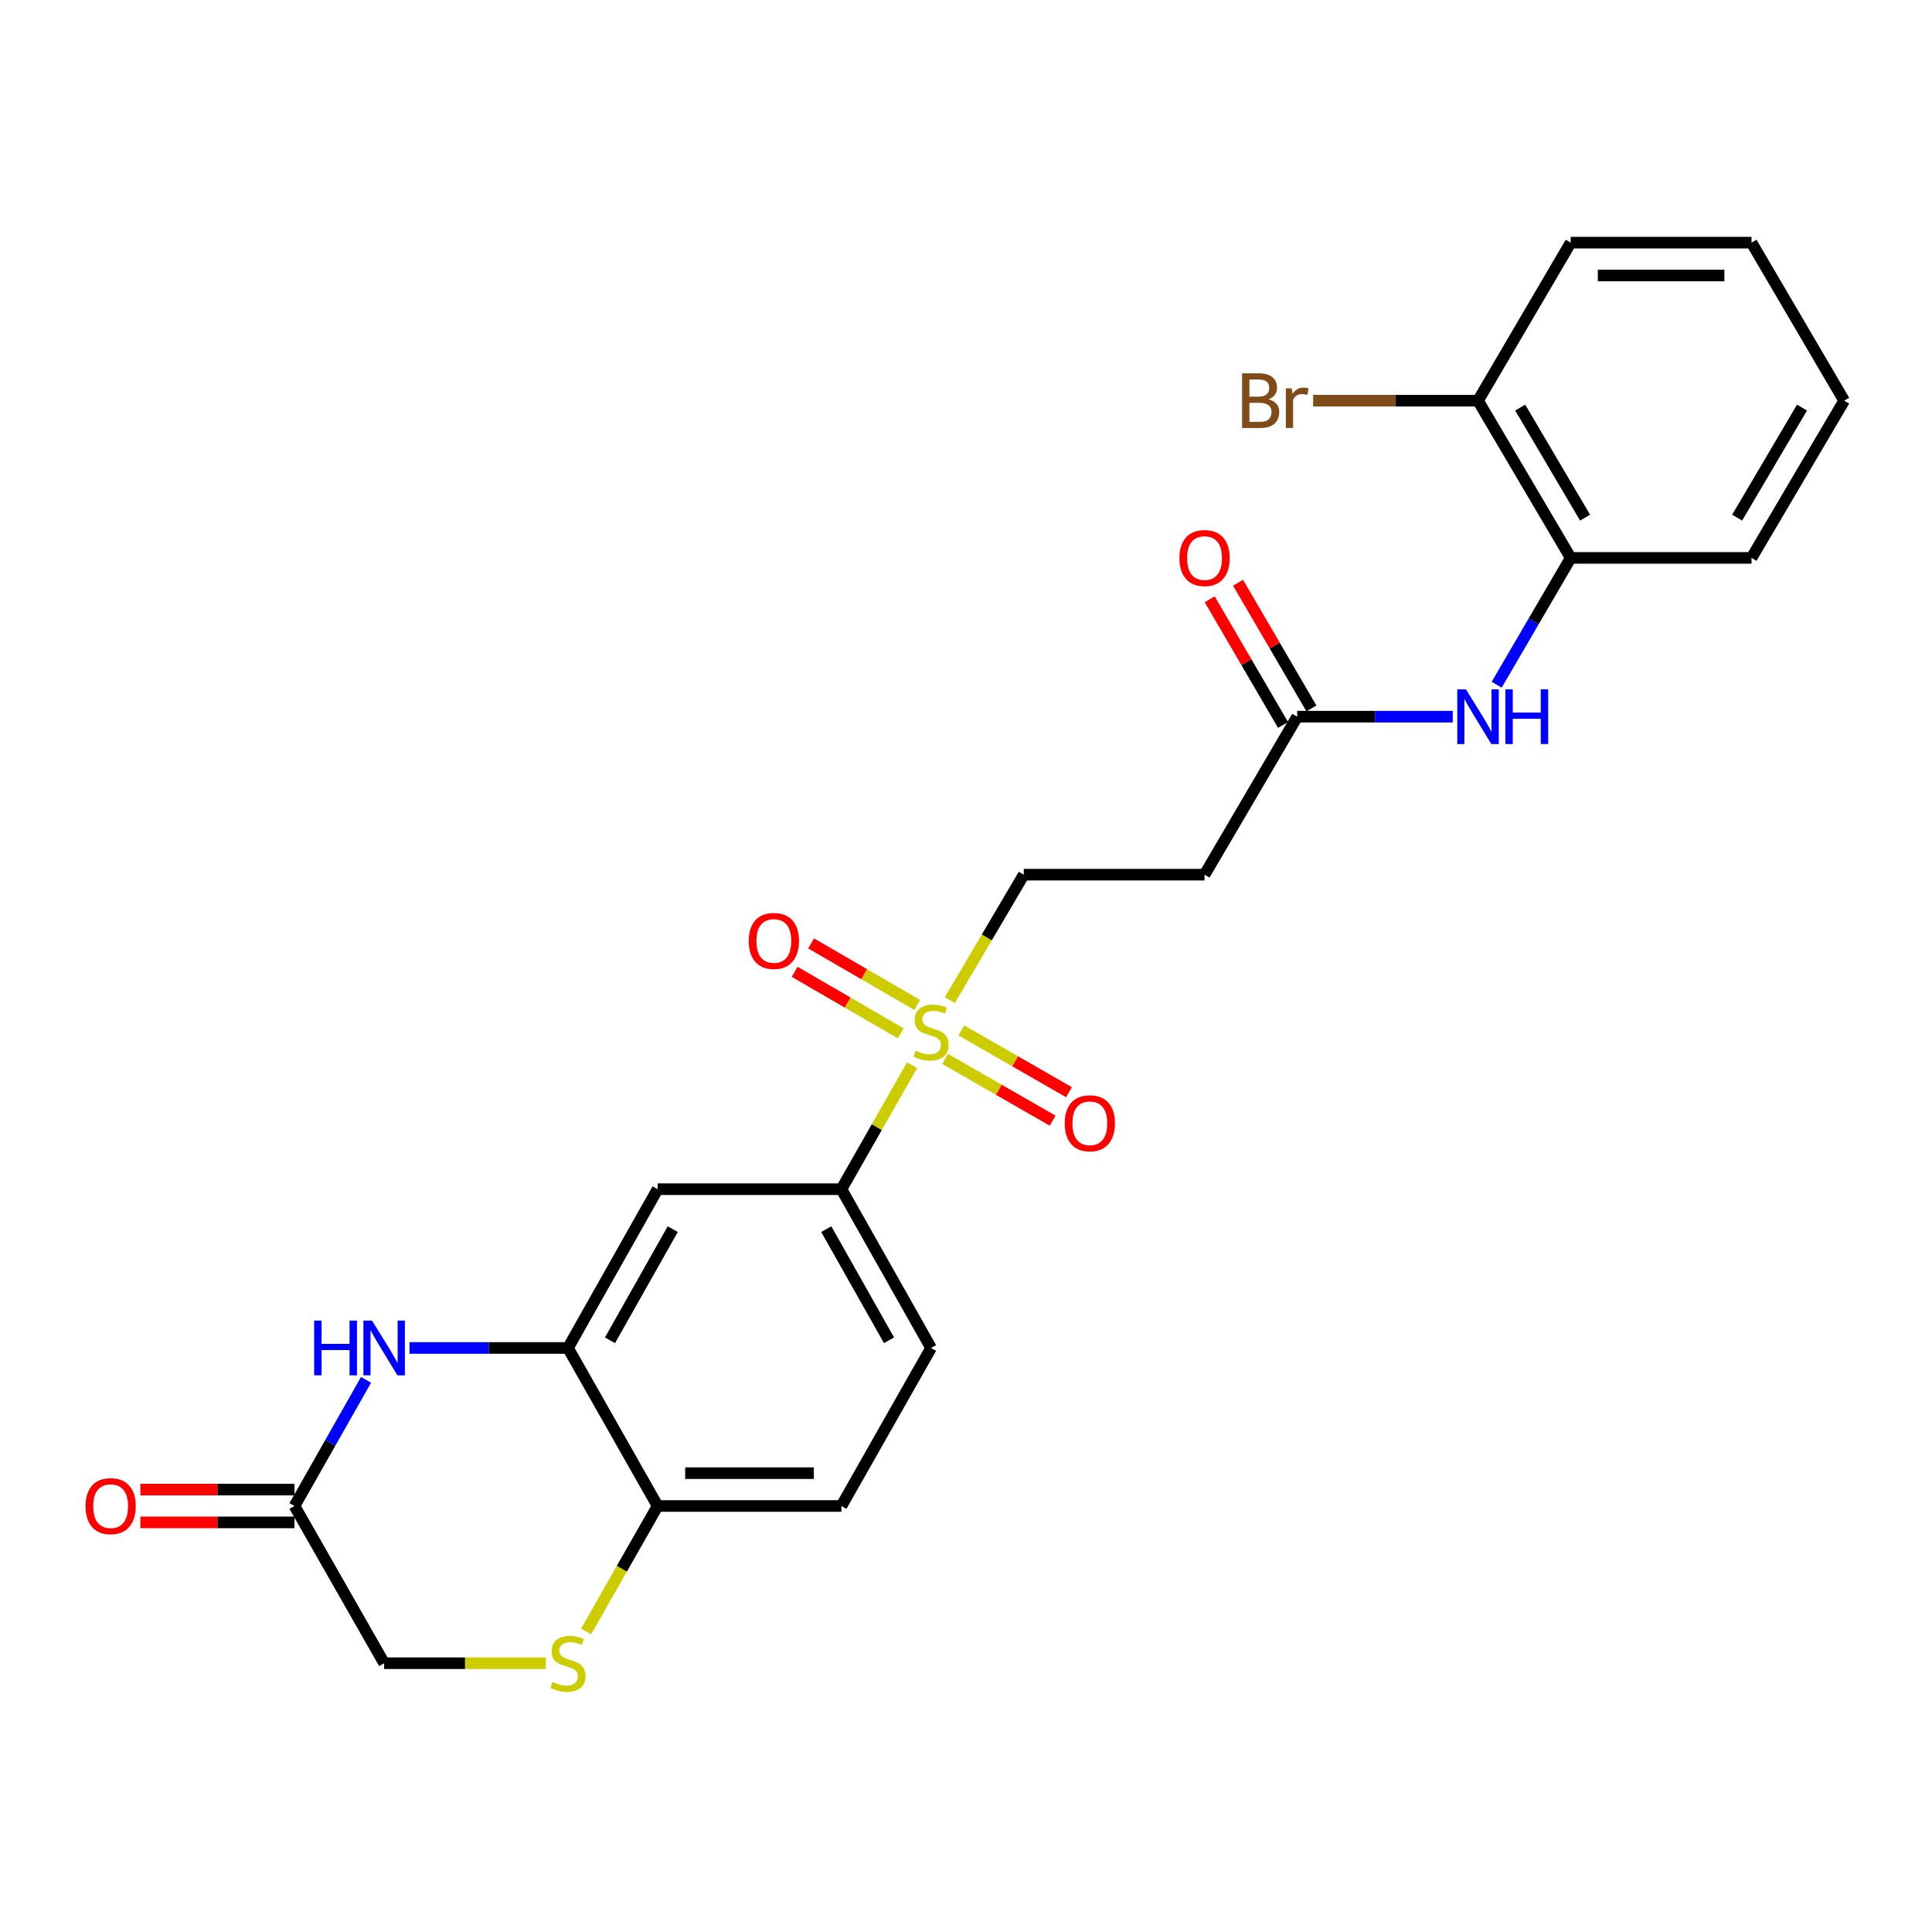 <?xml version='1.0' encoding='iso-8859-1'?>
<svg version='1.1' baseProfile='full'
              xmlns='http://www.w3.org/2000/svg'
                      xmlns:rdkit='http://www.rdkit.org/xml'
                      xmlns:xlink='http://www.w3.org/1999/xlink'
                  xml:space='preserve'
width='1000px' height='1000px' viewBox='0 0 1000 1000'>
<!-- END OF HEADER -->
<rect style='opacity:1.0;fill:#FFFFFF;stroke:none' width='1000' height='1000' x='0' y='0'> </rect>
<path class='bond-2' d='M 472.098,551.354 L 453.804,583.439' style='fill:none;fill-rule:evenodd;stroke:#CCCC00;stroke-width:6px;stroke-linecap:butt;stroke-linejoin:miter;stroke-opacity:1' />
<path class='bond-2' d='M 453.804,583.439 L 435.511,615.524' style='fill:none;fill-rule:evenodd;stroke:#000000;stroke-width:6px;stroke-linecap:butt;stroke-linejoin:miter;stroke-opacity:1' />
<path class='bond-9' d='M 491.633,517.649 L 510.766,485.19' style='fill:none;fill-rule:evenodd;stroke:#CCCC00;stroke-width:6px;stroke-linecap:butt;stroke-linejoin:miter;stroke-opacity:1' />
<path class='bond-9' d='M 510.766,485.19 L 529.899,452.73' style='fill:none;fill-rule:evenodd;stroke:#000000;stroke-width:6px;stroke-linecap:butt;stroke-linejoin:miter;stroke-opacity:1' />
<path class='bond-12' d='M 489.137,548.072 L 516.985,564.062' style='fill:none;fill-rule:evenodd;stroke:#CCCC00;stroke-width:6px;stroke-linecap:butt;stroke-linejoin:miter;stroke-opacity:1' />
<path class='bond-12' d='M 516.985,564.062 L 544.833,580.052' style='fill:none;fill-rule:evenodd;stroke:#FF0000;stroke-width:6px;stroke-linecap:butt;stroke-linejoin:miter;stroke-opacity:1' />
<path class='bond-12' d='M 497.596,533.339 L 525.444,549.329' style='fill:none;fill-rule:evenodd;stroke:#CCCC00;stroke-width:6px;stroke-linecap:butt;stroke-linejoin:miter;stroke-opacity:1' />
<path class='bond-12' d='M 525.444,549.329 L 553.292,565.319' style='fill:none;fill-rule:evenodd;stroke:#FF0000;stroke-width:6px;stroke-linecap:butt;stroke-linejoin:miter;stroke-opacity:1' />
<path class='bond-13' d='M 474.746,520.155 L 447.286,504.234' style='fill:none;fill-rule:evenodd;stroke:#CCCC00;stroke-width:6px;stroke-linecap:butt;stroke-linejoin:miter;stroke-opacity:1' />
<path class='bond-13' d='M 447.286,504.234 L 419.826,488.313' style='fill:none;fill-rule:evenodd;stroke:#FF0000;stroke-width:6px;stroke-linecap:butt;stroke-linejoin:miter;stroke-opacity:1' />
<path class='bond-13' d='M 466.225,534.852 L 438.765,518.931' style='fill:none;fill-rule:evenodd;stroke:#CCCC00;stroke-width:6px;stroke-linecap:butt;stroke-linejoin:miter;stroke-opacity:1' />
<path class='bond-13' d='M 438.765,518.931 L 411.305,503.009' style='fill:none;fill-rule:evenodd;stroke:#FF0000;stroke-width:6px;stroke-linecap:butt;stroke-linejoin:miter;stroke-opacity:1' />
<path class='bond-0' d='M 211.948,697.708 L 252.965,697.708' style='fill:none;fill-rule:evenodd;stroke:#0000FF;stroke-width:6px;stroke-linecap:butt;stroke-linejoin:miter;stroke-opacity:1' />
<path class='bond-0' d='M 252.965,697.708 L 293.981,697.708' style='fill:none;fill-rule:evenodd;stroke:#000000;stroke-width:6px;stroke-linecap:butt;stroke-linejoin:miter;stroke-opacity:1' />
<path class='bond-5' d='M 189.461,714.219 L 170.942,746.858' style='fill:none;fill-rule:evenodd;stroke:#0000FF;stroke-width:6px;stroke-linecap:butt;stroke-linejoin:miter;stroke-opacity:1' />
<path class='bond-5' d='M 170.942,746.858 L 152.423,779.497' style='fill:none;fill-rule:evenodd;stroke:#000000;stroke-width:6px;stroke-linecap:butt;stroke-linejoin:miter;stroke-opacity:1' />
<path class='bond-1' d='M 293.981,697.708 L 340.378,615.524' style='fill:none;fill-rule:evenodd;stroke:#000000;stroke-width:6px;stroke-linecap:butt;stroke-linejoin:miter;stroke-opacity:1' />
<path class='bond-1' d='M 315.734,693.732 L 348.212,636.203' style='fill:none;fill-rule:evenodd;stroke:#000000;stroke-width:6px;stroke-linecap:butt;stroke-linejoin:miter;stroke-opacity:1' />
<path class='bond-25' d='M 293.981,697.708 L 340.378,779.497' style='fill:none;fill-rule:evenodd;stroke:#000000;stroke-width:6px;stroke-linecap:butt;stroke-linejoin:miter;stroke-opacity:1' />
<path class='bond-3' d='M 435.511,615.524 L 340.378,615.524' style='fill:none;fill-rule:evenodd;stroke:#000000;stroke-width:6px;stroke-linecap:butt;stroke-linejoin:miter;stroke-opacity:1' />
<path class='bond-16' d='M 435.511,615.524 L 481.917,697.708' style='fill:none;fill-rule:evenodd;stroke:#000000;stroke-width:6px;stroke-linecap:butt;stroke-linejoin:miter;stroke-opacity:1' />
<path class='bond-16' d='M 427.679,636.204 L 460.163,693.733' style='fill:none;fill-rule:evenodd;stroke:#000000;stroke-width:6px;stroke-linecap:butt;stroke-linejoin:miter;stroke-opacity:1' />
<path class='bond-4' d='M 303.366,844.417 L 321.872,811.957' style='fill:none;fill-rule:evenodd;stroke:#CCCC00;stroke-width:6px;stroke-linecap:butt;stroke-linejoin:miter;stroke-opacity:1' />
<path class='bond-4' d='M 321.872,811.957 L 340.378,779.497' style='fill:none;fill-rule:evenodd;stroke:#000000;stroke-width:6px;stroke-linecap:butt;stroke-linejoin:miter;stroke-opacity:1' />
<path class='bond-15' d='M 282.523,860.879 L 240.676,860.879' style='fill:none;fill-rule:evenodd;stroke:#CCCC00;stroke-width:6px;stroke-linecap:butt;stroke-linejoin:miter;stroke-opacity:1' />
<path class='bond-15' d='M 240.676,860.879 L 198.829,860.879' style='fill:none;fill-rule:evenodd;stroke:#000000;stroke-width:6px;stroke-linecap:butt;stroke-linejoin:miter;stroke-opacity:1' />
<path class='bond-17' d='M 152.423,771.003 L 112.536,771.003' style='fill:none;fill-rule:evenodd;stroke:#000000;stroke-width:6px;stroke-linecap:butt;stroke-linejoin:miter;stroke-opacity:1' />
<path class='bond-17' d='M 112.536,771.003 L 72.65,771.003' style='fill:none;fill-rule:evenodd;stroke:#FF0000;stroke-width:6px;stroke-linecap:butt;stroke-linejoin:miter;stroke-opacity:1' />
<path class='bond-17' d='M 152.423,787.991 L 112.536,787.991' style='fill:none;fill-rule:evenodd;stroke:#000000;stroke-width:6px;stroke-linecap:butt;stroke-linejoin:miter;stroke-opacity:1' />
<path class='bond-17' d='M 112.536,787.991 L 72.65,787.991' style='fill:none;fill-rule:evenodd;stroke:#FF0000;stroke-width:6px;stroke-linecap:butt;stroke-linejoin:miter;stroke-opacity:1' />
<path class='bond-26' d='M 152.423,779.497 L 198.829,860.879' style='fill:none;fill-rule:evenodd;stroke:#000000;stroke-width:6px;stroke-linecap:butt;stroke-linejoin:miter;stroke-opacity:1' />
<path class='bond-6' d='M 751.944,370.951 L 711.691,370.951' style='fill:none;fill-rule:evenodd;stroke:#0000FF;stroke-width:6px;stroke-linecap:butt;stroke-linejoin:miter;stroke-opacity:1' />
<path class='bond-6' d='M 711.691,370.951 L 671.438,370.951' style='fill:none;fill-rule:evenodd;stroke:#000000;stroke-width:6px;stroke-linecap:butt;stroke-linejoin:miter;stroke-opacity:1' />
<path class='bond-11' d='M 774.678,354.412 L 793.837,321.589' style='fill:none;fill-rule:evenodd;stroke:#0000FF;stroke-width:6px;stroke-linecap:butt;stroke-linejoin:miter;stroke-opacity:1' />
<path class='bond-11' d='M 793.837,321.589 L 812.997,288.767' style='fill:none;fill-rule:evenodd;stroke:#000000;stroke-width:6px;stroke-linecap:butt;stroke-linejoin:miter;stroke-opacity:1' />
<path class='bond-7' d='M 671.438,370.951 L 623.475,452.73' style='fill:none;fill-rule:evenodd;stroke:#000000;stroke-width:6px;stroke-linecap:butt;stroke-linejoin:miter;stroke-opacity:1' />
<path class='bond-18' d='M 678.775,366.67 L 659.794,334.147' style='fill:none;fill-rule:evenodd;stroke:#000000;stroke-width:6px;stroke-linecap:butt;stroke-linejoin:miter;stroke-opacity:1' />
<path class='bond-18' d='M 659.794,334.147 L 640.814,301.624' style='fill:none;fill-rule:evenodd;stroke:#FF0000;stroke-width:6px;stroke-linecap:butt;stroke-linejoin:miter;stroke-opacity:1' />
<path class='bond-18' d='M 664.102,375.233 L 645.122,342.71' style='fill:none;fill-rule:evenodd;stroke:#000000;stroke-width:6px;stroke-linecap:butt;stroke-linejoin:miter;stroke-opacity:1' />
<path class='bond-18' d='M 645.122,342.71 L 626.141,310.187' style='fill:none;fill-rule:evenodd;stroke:#FF0000;stroke-width:6px;stroke-linecap:butt;stroke-linejoin:miter;stroke-opacity:1' />
<path class='bond-8' d='M 340.378,779.497 L 435.511,779.497' style='fill:none;fill-rule:evenodd;stroke:#000000;stroke-width:6px;stroke-linecap:butt;stroke-linejoin:miter;stroke-opacity:1' />
<path class='bond-8' d='M 354.648,762.509 L 421.241,762.509' style='fill:none;fill-rule:evenodd;stroke:#000000;stroke-width:6px;stroke-linecap:butt;stroke-linejoin:miter;stroke-opacity:1' />
<path class='bond-10' d='M 529.899,452.73 L 623.475,452.73' style='fill:none;fill-rule:evenodd;stroke:#000000;stroke-width:6px;stroke-linecap:butt;stroke-linejoin:miter;stroke-opacity:1' />
<path class='bond-14' d='M 812.997,288.767 L 765.024,207.384' style='fill:none;fill-rule:evenodd;stroke:#000000;stroke-width:6px;stroke-linecap:butt;stroke-linejoin:miter;stroke-opacity:1' />
<path class='bond-14' d='M 820.436,267.932 L 786.855,210.965' style='fill:none;fill-rule:evenodd;stroke:#000000;stroke-width:6px;stroke-linecap:butt;stroke-linejoin:miter;stroke-opacity:1' />
<path class='bond-21' d='M 812.997,288.767 L 906.582,288.767' style='fill:none;fill-rule:evenodd;stroke:#000000;stroke-width:6px;stroke-linecap:butt;stroke-linejoin:miter;stroke-opacity:1' />
<path class='bond-20' d='M 765.024,207.384 L 722.351,207.384' style='fill:none;fill-rule:evenodd;stroke:#000000;stroke-width:6px;stroke-linecap:butt;stroke-linejoin:miter;stroke-opacity:1' />
<path class='bond-20' d='M 722.351,207.384 L 679.678,207.384' style='fill:none;fill-rule:evenodd;stroke:#7F4C19;stroke-width:6px;stroke-linecap:butt;stroke-linejoin:miter;stroke-opacity:1' />
<path class='bond-22' d='M 765.024,207.384 L 812.997,125.596' style='fill:none;fill-rule:evenodd;stroke:#000000;stroke-width:6px;stroke-linecap:butt;stroke-linejoin:miter;stroke-opacity:1' />
<path class='bond-19' d='M 481.917,697.708 L 435.511,779.497' style='fill:none;fill-rule:evenodd;stroke:#000000;stroke-width:6px;stroke-linecap:butt;stroke-linejoin:miter;stroke-opacity:1' />
<path class='bond-23' d='M 906.582,288.767 L 954.545,207.384' style='fill:none;fill-rule:evenodd;stroke:#000000;stroke-width:6px;stroke-linecap:butt;stroke-linejoin:miter;stroke-opacity:1' />
<path class='bond-23' d='M 899.141,267.934 L 932.716,210.966' style='fill:none;fill-rule:evenodd;stroke:#000000;stroke-width:6px;stroke-linecap:butt;stroke-linejoin:miter;stroke-opacity:1' />
<path class='bond-27' d='M 812.997,125.596 L 906.582,125.596' style='fill:none;fill-rule:evenodd;stroke:#000000;stroke-width:6px;stroke-linecap:butt;stroke-linejoin:miter;stroke-opacity:1' />
<path class='bond-27' d='M 827.035,142.584 L 892.544,142.584' style='fill:none;fill-rule:evenodd;stroke:#000000;stroke-width:6px;stroke-linecap:butt;stroke-linejoin:miter;stroke-opacity:1' />
<path class='bond-24' d='M 954.545,207.384 L 906.582,125.596' style='fill:none;fill-rule:evenodd;stroke:#000000;stroke-width:6px;stroke-linecap:butt;stroke-linejoin:miter;stroke-opacity:1' />
<path  class='atom-0' d='M 473.917 543.852
Q 474.237 543.972, 475.557 544.532
Q 476.877 545.092, 478.317 545.452
Q 479.797 545.772, 481.237 545.772
Q 483.917 545.772, 485.477 544.492
Q 487.037 543.172, 487.037 540.892
Q 487.037 539.332, 486.237 538.372
Q 485.477 537.412, 484.277 536.892
Q 483.077 536.372, 481.077 535.772
Q 478.557 535.012, 477.037 534.292
Q 475.557 533.572, 474.477 532.052
Q 473.437 530.532, 473.437 527.972
Q 473.437 524.412, 475.837 522.212
Q 478.277 520.012, 483.077 520.012
Q 486.357 520.012, 490.077 521.572
L 489.157 524.652
Q 485.757 523.252, 483.197 523.252
Q 480.437 523.252, 478.917 524.412
Q 477.397 525.532, 477.437 527.492
Q 477.437 529.012, 478.197 529.932
Q 478.997 530.852, 480.117 531.372
Q 481.277 531.892, 483.197 532.492
Q 485.757 533.292, 487.277 534.092
Q 488.797 534.892, 489.877 536.532
Q 490.997 538.132, 490.997 540.892
Q 490.997 544.812, 488.357 546.932
Q 485.757 549.012, 481.397 549.012
Q 478.877 549.012, 476.957 548.452
Q 475.077 547.932, 472.837 547.012
L 473.917 543.852
' fill='#CCCC00'/>
<path  class='atom-1' d='M 162.609 683.548
L 166.449 683.548
L 166.449 695.588
L 180.929 695.588
L 180.929 683.548
L 184.769 683.548
L 184.769 711.868
L 180.929 711.868
L 180.929 698.788
L 166.449 698.788
L 166.449 711.868
L 162.609 711.868
L 162.609 683.548
' fill='#0000FF'/>
<path  class='atom-1' d='M 192.569 683.548
L 201.849 698.548
Q 202.769 700.028, 204.249 702.708
Q 205.729 705.388, 205.809 705.548
L 205.809 683.548
L 209.569 683.548
L 209.569 711.868
L 205.689 711.868
L 195.729 695.468
Q 194.569 693.548, 193.329 691.348
Q 192.129 689.148, 191.769 688.468
L 191.769 711.868
L 188.089 711.868
L 188.089 683.548
L 192.569 683.548
' fill='#0000FF'/>
<path  class='atom-5' d='M 285.981 870.599
Q 286.301 870.719, 287.621 871.279
Q 288.941 871.839, 290.381 872.199
Q 291.861 872.519, 293.301 872.519
Q 295.981 872.519, 297.541 871.239
Q 299.101 869.919, 299.101 867.639
Q 299.101 866.079, 298.301 865.119
Q 297.541 864.159, 296.341 863.639
Q 295.141 863.119, 293.141 862.519
Q 290.621 861.759, 289.101 861.039
Q 287.621 860.319, 286.541 858.799
Q 285.501 857.279, 285.501 854.719
Q 285.501 851.159, 287.901 848.959
Q 290.341 846.759, 295.141 846.759
Q 298.421 846.759, 302.141 848.319
L 301.221 851.399
Q 297.821 849.999, 295.261 849.999
Q 292.501 849.999, 290.981 851.159
Q 289.461 852.279, 289.501 854.239
Q 289.501 855.759, 290.261 856.679
Q 291.061 857.599, 292.181 858.119
Q 293.341 858.639, 295.261 859.239
Q 297.821 860.039, 299.341 860.839
Q 300.861 861.639, 301.941 863.279
Q 303.061 864.879, 303.061 867.639
Q 303.061 871.559, 300.421 873.679
Q 297.821 875.759, 293.461 875.759
Q 290.941 875.759, 289.021 875.199
Q 287.141 874.679, 284.901 873.759
L 285.981 870.599
' fill='#CCCC00'/>
<path  class='atom-7' d='M 758.764 356.791
L 768.044 371.791
Q 768.964 373.271, 770.444 375.951
Q 771.924 378.631, 772.004 378.791
L 772.004 356.791
L 775.764 356.791
L 775.764 385.111
L 771.884 385.111
L 761.924 368.711
Q 760.764 366.791, 759.524 364.591
Q 758.324 362.391, 757.964 361.711
L 757.964 385.111
L 754.284 385.111
L 754.284 356.791
L 758.764 356.791
' fill='#0000FF'/>
<path  class='atom-7' d='M 779.164 356.791
L 783.004 356.791
L 783.004 368.831
L 797.484 368.831
L 797.484 356.791
L 801.324 356.791
L 801.324 385.111
L 797.484 385.111
L 797.484 372.031
L 783.004 372.031
L 783.004 385.111
L 779.164 385.111
L 779.164 356.791
' fill='#0000FF'/>
<path  class='atom-13' d='M 551.102 581.401
Q 551.102 574.601, 554.462 570.801
Q 557.822 567.001, 564.102 567.001
Q 570.382 567.001, 573.742 570.801
Q 577.102 574.601, 577.102 581.401
Q 577.102 588.281, 573.702 592.201
Q 570.302 596.081, 564.102 596.081
Q 557.862 596.081, 554.462 592.201
Q 551.102 588.321, 551.102 581.401
M 564.102 592.881
Q 568.422 592.881, 570.742 590.001
Q 573.102 587.081, 573.102 581.401
Q 573.102 575.841, 570.742 573.041
Q 568.422 570.201, 564.102 570.201
Q 559.782 570.201, 557.422 573.001
Q 555.102 575.801, 555.102 581.401
Q 555.102 587.121, 557.422 590.001
Q 559.782 592.881, 564.102 592.881
' fill='#FF0000'/>
<path  class='atom-14' d='M 387.544 487.032
Q 387.544 480.232, 390.904 476.432
Q 394.264 472.632, 400.544 472.632
Q 406.824 472.632, 410.184 476.432
Q 413.544 480.232, 413.544 487.032
Q 413.544 493.912, 410.144 497.832
Q 406.744 501.712, 400.544 501.712
Q 394.304 501.712, 390.904 497.832
Q 387.544 493.952, 387.544 487.032
M 400.544 498.512
Q 404.864 498.512, 407.184 495.632
Q 409.544 492.712, 409.544 487.032
Q 409.544 481.472, 407.184 478.672
Q 404.864 475.832, 400.544 475.832
Q 396.224 475.832, 393.864 478.632
Q 391.544 481.432, 391.544 487.032
Q 391.544 492.752, 393.864 495.632
Q 396.224 498.512, 400.544 498.512
' fill='#FF0000'/>
<path  class='atom-18' d='M 44.271 779.577
Q 44.271 772.777, 47.631 768.977
Q 50.991 765.177, 57.271 765.177
Q 63.551 765.177, 66.911 768.977
Q 70.271 772.777, 70.271 779.577
Q 70.271 786.457, 66.871 790.377
Q 63.471 794.257, 57.271 794.257
Q 51.031 794.257, 47.631 790.377
Q 44.271 786.497, 44.271 779.577
M 57.271 791.057
Q 61.591 791.057, 63.911 788.177
Q 66.271 785.257, 66.271 779.577
Q 66.271 774.017, 63.911 771.217
Q 61.591 768.377, 57.271 768.377
Q 52.951 768.377, 50.591 771.177
Q 48.271 773.977, 48.271 779.577
Q 48.271 785.297, 50.591 788.177
Q 52.951 791.057, 57.271 791.057
' fill='#FF0000'/>
<path  class='atom-19' d='M 610.475 288.847
Q 610.475 282.047, 613.835 278.247
Q 617.195 274.447, 623.475 274.447
Q 629.755 274.447, 633.115 278.247
Q 636.475 282.047, 636.475 288.847
Q 636.475 295.727, 633.075 299.647
Q 629.675 303.527, 623.475 303.527
Q 617.235 303.527, 613.835 299.647
Q 610.475 295.767, 610.475 288.847
M 623.475 300.327
Q 627.795 300.327, 630.115 297.447
Q 632.475 294.527, 632.475 288.847
Q 632.475 283.287, 630.115 280.487
Q 627.795 277.647, 623.475 277.647
Q 619.155 277.647, 616.795 280.447
Q 614.475 283.247, 614.475 288.847
Q 614.475 294.567, 616.795 297.447
Q 619.155 300.327, 623.475 300.327
' fill='#FF0000'/>
<path  class='atom-21' d='M 656.658 206.664
Q 659.378 207.424, 660.738 209.104
Q 662.138 210.744, 662.138 213.184
Q 662.138 217.104, 659.618 219.344
Q 657.138 221.544, 652.418 221.544
L 642.898 221.544
L 642.898 193.224
L 651.258 193.224
Q 656.098 193.224, 658.538 195.184
Q 660.978 197.144, 660.978 200.744
Q 660.978 205.024, 656.658 206.664
M 646.698 196.424
L 646.698 205.304
L 651.258 205.304
Q 654.058 205.304, 655.498 204.184
Q 656.978 203.024, 656.978 200.744
Q 656.978 196.424, 651.258 196.424
L 646.698 196.424
M 652.418 218.344
Q 655.178 218.344, 656.658 217.024
Q 658.138 215.704, 658.138 213.184
Q 658.138 210.864, 656.498 209.704
Q 654.898 208.504, 651.818 208.504
L 646.698 208.504
L 646.698 218.344
L 652.418 218.344
' fill='#7F4C19'/>
<path  class='atom-21' d='M 668.578 200.984
L 669.018 203.824
Q 671.178 200.624, 674.698 200.624
Q 675.818 200.624, 677.338 201.024
L 676.738 204.384
Q 675.018 203.984, 674.058 203.984
Q 672.378 203.984, 671.258 204.664
Q 670.178 205.304, 669.298 206.864
L 669.298 221.544
L 665.538 221.544
L 665.538 200.984
L 668.578 200.984
' fill='#7F4C19'/>
</svg>
